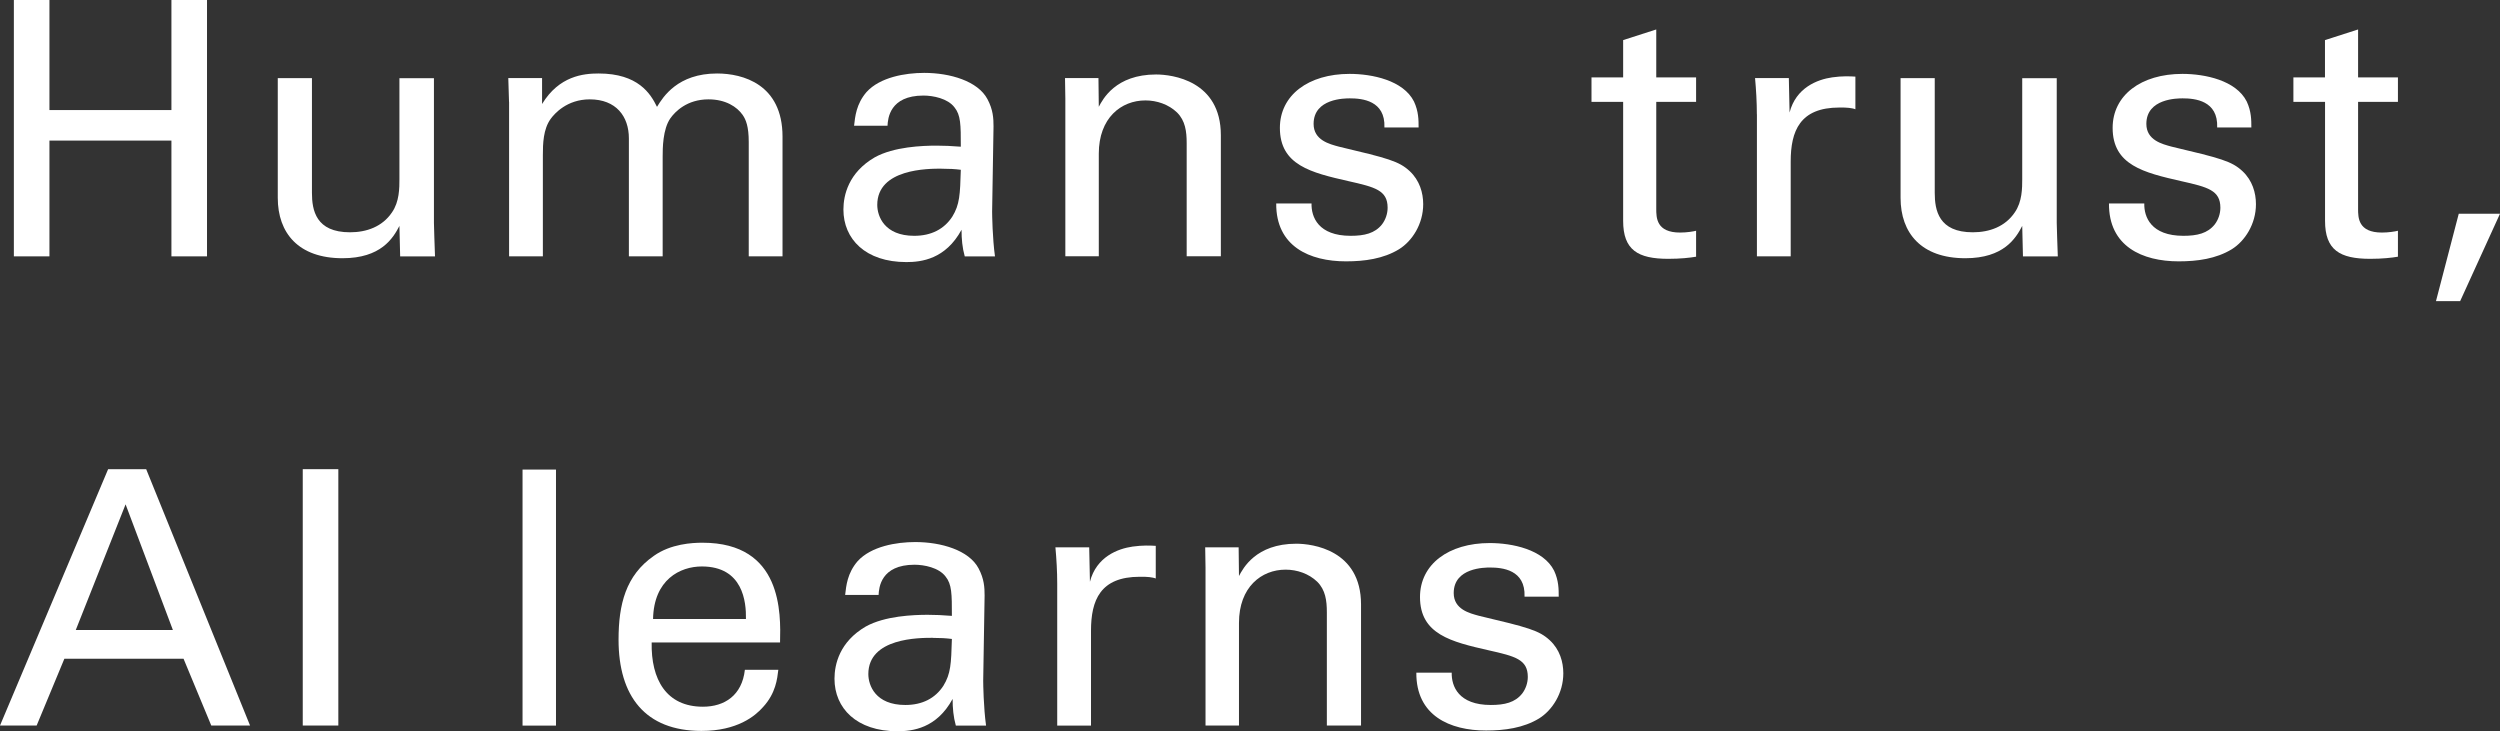 <svg width="400" height="117" viewBox="0 0 400 117" fill="none" xmlns="http://www.w3.org/2000/svg">
<rect x="0" y="0" width="400" height="117" fill="#333333" stroke="none"/>
<path d="M7.91 0V17.61H27.429V0H33.121V41.018H27.429V22.493H7.91V41.018H2.218V0H7.91Z" fill="white"/>
<path d="M49.911 12.502V30.857C49.911 33.644 50.541 37.166 55.998 37.166C58.674 37.166 61.179 36.262 62.714 33.985C63.908 32.282 63.908 30.069 63.908 28.643V12.513H69.43V35.687C69.43 36.251 69.547 39.433 69.601 41.029H64.025L63.908 36.145C62.885 38.135 60.945 41.316 54.804 41.316C47.748 41.316 44.443 37.283 44.443 31.655V12.502H49.911Z" fill="white"/>
<path d="M81.444 16.301L81.327 12.492H86.731V16.641C89.46 12.151 93.33 11.758 95.782 11.758C102.103 11.758 104.097 14.992 105.12 17.099C106.09 15.503 108.425 11.758 114.735 11.758C118.829 11.758 125.204 13.46 125.204 21.866V41.008H119.799V22.717C119.799 20.216 119.341 19.142 118.829 18.397C117.923 17.088 116.1 15.897 113.36 15.897C109.885 15.897 108.009 17.886 107.273 18.908C106.026 20.674 106.026 23.792 106.026 25.047V41.008H100.621V22.142C100.621 18.62 98.575 15.897 94.364 15.897C90.718 15.897 88.725 18.174 88.106 19.025C86.912 20.674 86.859 23.004 86.859 24.824V41.018H81.454V16.301H81.444Z" fill="white"/>
<path d="M154.359 41.018C153.964 39.603 153.847 38.23 153.847 36.762C151.288 41.476 147.419 41.933 145.02 41.933C138.475 41.933 134.946 38.241 134.946 33.527C134.946 31.25 135.746 27.622 139.957 25.175C143.027 23.472 147.579 23.302 149.86 23.302C151.224 23.302 152.077 23.355 153.73 23.472C153.73 19.951 153.73 18.418 152.706 17.163C151.63 15.748 149.295 15.29 147.749 15.29C142.345 15.29 142.057 18.982 142.003 20.121H136.652C136.823 18.642 136.993 16.652 138.645 14.726C140.809 12.343 144.85 11.662 147.867 11.662C152.024 11.662 156.459 12.97 157.994 15.865C158.9 17.567 158.964 18.929 158.964 20.238L158.74 33.868C158.74 34.325 158.793 38.124 159.198 41.029H154.359V41.018ZM150.659 26.984C148.495 26.984 140.362 26.984 140.362 32.783C140.362 34.602 141.502 37.73 146.278 37.73C149.007 37.73 151.065 36.656 152.365 34.666C153.559 32.729 153.612 31.144 153.73 27.165C152.76 27.047 151.96 26.994 150.659 26.994V26.984Z" fill="white"/>
<path d="M170.455 15.79L170.402 12.492H175.753L175.807 17.088C176.436 15.897 178.482 11.917 184.975 11.917C187.533 11.917 195.336 12.885 195.336 21.632V41.007H189.868V22.887C189.868 21.015 189.644 19.312 188.332 18.003C186.968 16.695 185.092 16.067 183.269 16.067C179.399 16.067 175.807 18.855 175.807 24.59V41.007H170.455V15.79Z" fill="white"/>
<path d="M209.845 32.559C209.792 34.719 210.922 37.73 216.103 37.73C218.32 37.73 219.972 37.337 221.113 35.911C221.678 35.177 222.019 34.208 222.019 33.24C222.019 30.452 220.026 29.942 215.762 28.984C209.781 27.622 204.782 26.43 204.782 20.461C204.782 15.237 209.334 11.821 215.943 11.821C219.525 11.821 224.535 12.843 226.24 16.248C226.976 17.833 226.976 19.206 226.976 20.397H221.507C221.678 16.078 217.926 15.737 215.985 15.737C215.186 15.737 210.176 15.737 210.176 19.823C210.176 22.44 212.734 23.058 214.216 23.462C222.126 25.334 223.831 25.792 225.548 27.377C227.136 28.856 227.712 30.846 227.712 32.666C227.712 35.847 225.953 38.571 223.842 39.88C221.337 41.412 218.32 41.816 215.356 41.816C209.547 41.816 204.142 39.433 204.195 32.559H209.835H209.845Z" fill="white"/>
<path d="M254.639 12.385H259.703V6.416L265.001 4.713V12.385H271.375V16.301H265.001V33.4C265.001 34.815 265.001 37.209 268.817 37.209C269.894 37.209 270.928 37.038 271.375 36.921V41.071C270.405 41.241 268.87 41.412 266.93 41.412C262.037 41.412 259.703 39.986 259.703 35.336V16.301H254.639V12.385Z" fill="white"/>
<path d="M281.097 18.291C281.097 16.354 280.979 14.375 280.809 12.492H286.214L286.331 18.003C287.354 14.024 290.776 12.715 293.164 12.375C294.752 12.151 295.957 12.204 296.863 12.258V17.482C296.575 17.365 296.234 17.312 295.84 17.259C295.445 17.205 294.934 17.205 294.305 17.205C287.983 17.205 286.512 20.951 286.512 25.845V41.018H281.107V18.291H281.097Z" fill="white"/>
<path d="M309.559 12.502V30.857C309.559 33.644 310.188 37.166 315.646 37.166C318.322 37.166 320.827 36.262 322.362 33.985C323.556 32.282 323.556 30.069 323.556 28.643V12.513H329.078V35.687C329.078 36.251 329.195 39.433 329.249 41.029H323.673L323.556 36.145C322.533 38.135 320.593 41.316 314.452 41.316C307.395 41.316 304.091 37.283 304.091 31.655V12.502H309.559Z" fill="white"/>
<path d="M343.086 32.559C343.033 34.719 344.163 37.73 349.344 37.73C351.561 37.73 353.213 37.337 354.354 35.911C354.919 35.177 355.26 34.208 355.26 33.24C355.26 30.452 353.267 29.942 349.002 28.984C343.022 27.622 338.022 26.43 338.022 20.461C338.022 15.237 342.574 11.821 349.184 11.821C352.765 11.821 357.776 12.843 359.481 16.248C360.217 17.833 360.217 19.206 360.217 20.397H354.748C354.919 16.078 351.166 15.737 349.226 15.737C348.427 15.737 343.417 15.737 343.417 19.823C343.417 22.44 345.975 23.058 347.457 23.462C355.367 25.334 357.072 25.792 358.788 27.377C360.377 28.856 360.952 30.846 360.952 32.666C360.952 35.847 359.194 38.571 357.083 39.88C354.578 41.412 351.561 41.816 348.597 41.816C342.788 41.816 337.383 39.433 337.436 32.559H343.075H343.086Z" fill="white"/>
<path d="M366.933 12.385H371.996V6.416L377.294 4.713V12.385H383.669V16.301H377.294V33.4C377.294 34.815 377.294 37.209 381.111 37.209C382.187 37.209 383.221 37.038 383.669 36.921V41.071C382.699 41.241 381.164 41.412 379.234 41.412C374.341 41.412 372.007 39.986 372.007 35.336V16.301H366.943V12.385H366.933Z" fill="white"/>
<path d="M400 34.197L393.625 48.179H389.756L393.401 34.197H400Z" fill="white"/>
<path d="M17.301 75.067H23.388L40.008 116.085H33.803L29.369 105.402H10.298L5.863 116.085H0L17.301 75.067ZM12.121 100.805H27.663L20.094 80.695L12.121 100.805Z" fill="white"/>
<path d="M48.44 75.067H54.133V116.085H48.44V75.067Z" fill="white"/>
<path d="M83.607 75.131H88.958V116.096H83.607V75.131Z" fill="white"/>
<path d="M104.266 102.795C104.149 108.701 106.601 113.074 112.464 113.074C115.939 113.074 118.722 111.254 119.18 107.168H124.531C124.361 108.584 124.137 110.914 122.08 113.138C120.832 114.553 117.986 116.947 112.23 116.947C103.232 116.947 98.968 111.382 98.968 102.348C98.968 96.72 100.109 92.07 104.608 88.942C107.337 87.005 110.758 86.835 112.4 86.835C125.203 86.835 124.926 98.145 124.809 102.795H104.256H104.266ZM119.351 99.039C119.404 96.315 118.892 90.633 112.293 90.633C108.818 90.633 104.608 92.74 104.49 99.039H119.351Z" fill="white"/>
<path d="M152.931 116.085C152.536 114.669 152.419 113.297 152.419 111.829C149.86 116.542 145.991 117 143.592 117C137.047 117 133.518 113.308 133.518 108.594C133.518 106.317 134.318 102.689 138.529 100.241C141.599 98.539 146.151 98.369 148.432 98.369C149.796 98.369 150.649 98.422 152.302 98.539C152.302 95.017 152.302 93.485 151.278 92.229C150.202 90.814 147.867 90.357 146.321 90.357C140.917 90.357 140.629 94.049 140.575 95.187H135.224C135.395 93.708 135.565 91.719 137.217 89.793C139.381 87.409 143.422 86.728 146.438 86.728C150.596 86.728 155.031 88.037 156.566 90.931C157.472 92.634 157.536 93.996 157.536 95.304L157.312 108.934C157.312 109.392 157.365 113.19 157.77 116.095H152.931V116.085ZM149.231 102.05C147.067 102.05 138.934 102.05 138.934 107.849C138.934 109.669 140.074 112.797 144.85 112.797C147.579 112.797 149.637 111.722 150.937 109.732C152.131 107.796 152.184 106.21 152.302 102.231C151.331 102.114 150.532 102.061 149.231 102.061V102.05Z" fill="white"/>
<path d="M169.155 93.368C169.155 91.431 169.038 89.452 168.867 87.569H174.272L174.389 93.081C175.413 89.101 178.834 87.792 181.222 87.452C182.821 87.228 184.015 87.282 184.921 87.335V92.559C184.634 92.442 184.292 92.389 183.898 92.336C183.504 92.283 182.992 92.283 182.363 92.283C176.042 92.283 174.56 96.028 174.56 100.922V116.095H169.155V93.368Z" fill="white"/>
<path d="M192.884 90.867L192.831 87.569H198.182L198.236 92.165C198.865 90.974 200.911 86.994 207.403 86.994C209.962 86.994 217.765 87.963 217.765 96.709V116.085H212.296V97.964C212.296 96.092 212.072 94.389 210.761 93.081C209.397 91.772 207.521 91.144 205.698 91.144C201.828 91.144 198.236 93.932 198.236 99.667V116.085H192.884V90.857V90.867Z" fill="white"/>
<path d="M232.274 107.626C232.221 109.786 233.351 112.797 238.532 112.797C240.749 112.797 242.402 112.403 243.542 110.977C244.107 110.243 244.448 109.275 244.448 108.307C244.448 105.519 242.455 105.008 238.191 104.05C232.21 102.689 227.2 101.497 227.2 95.528C227.2 90.303 231.752 86.888 238.361 86.888C241.943 86.888 246.953 87.909 248.659 91.314C249.395 92.9 249.395 94.272 249.395 95.464H243.926C244.097 91.144 240.344 90.803 238.404 90.803C237.605 90.803 232.594 90.803 232.594 94.889C232.594 97.507 235.153 98.124 236.634 98.528C244.544 100.401 246.25 100.858 247.966 102.444C249.565 103.923 250.13 105.913 250.13 107.732C250.13 110.913 248.361 113.637 246.261 114.946C243.755 116.478 240.739 116.883 237.775 116.883C231.965 116.883 226.561 114.499 226.614 107.626H232.253H232.274Z" fill="white"/>
</svg>
